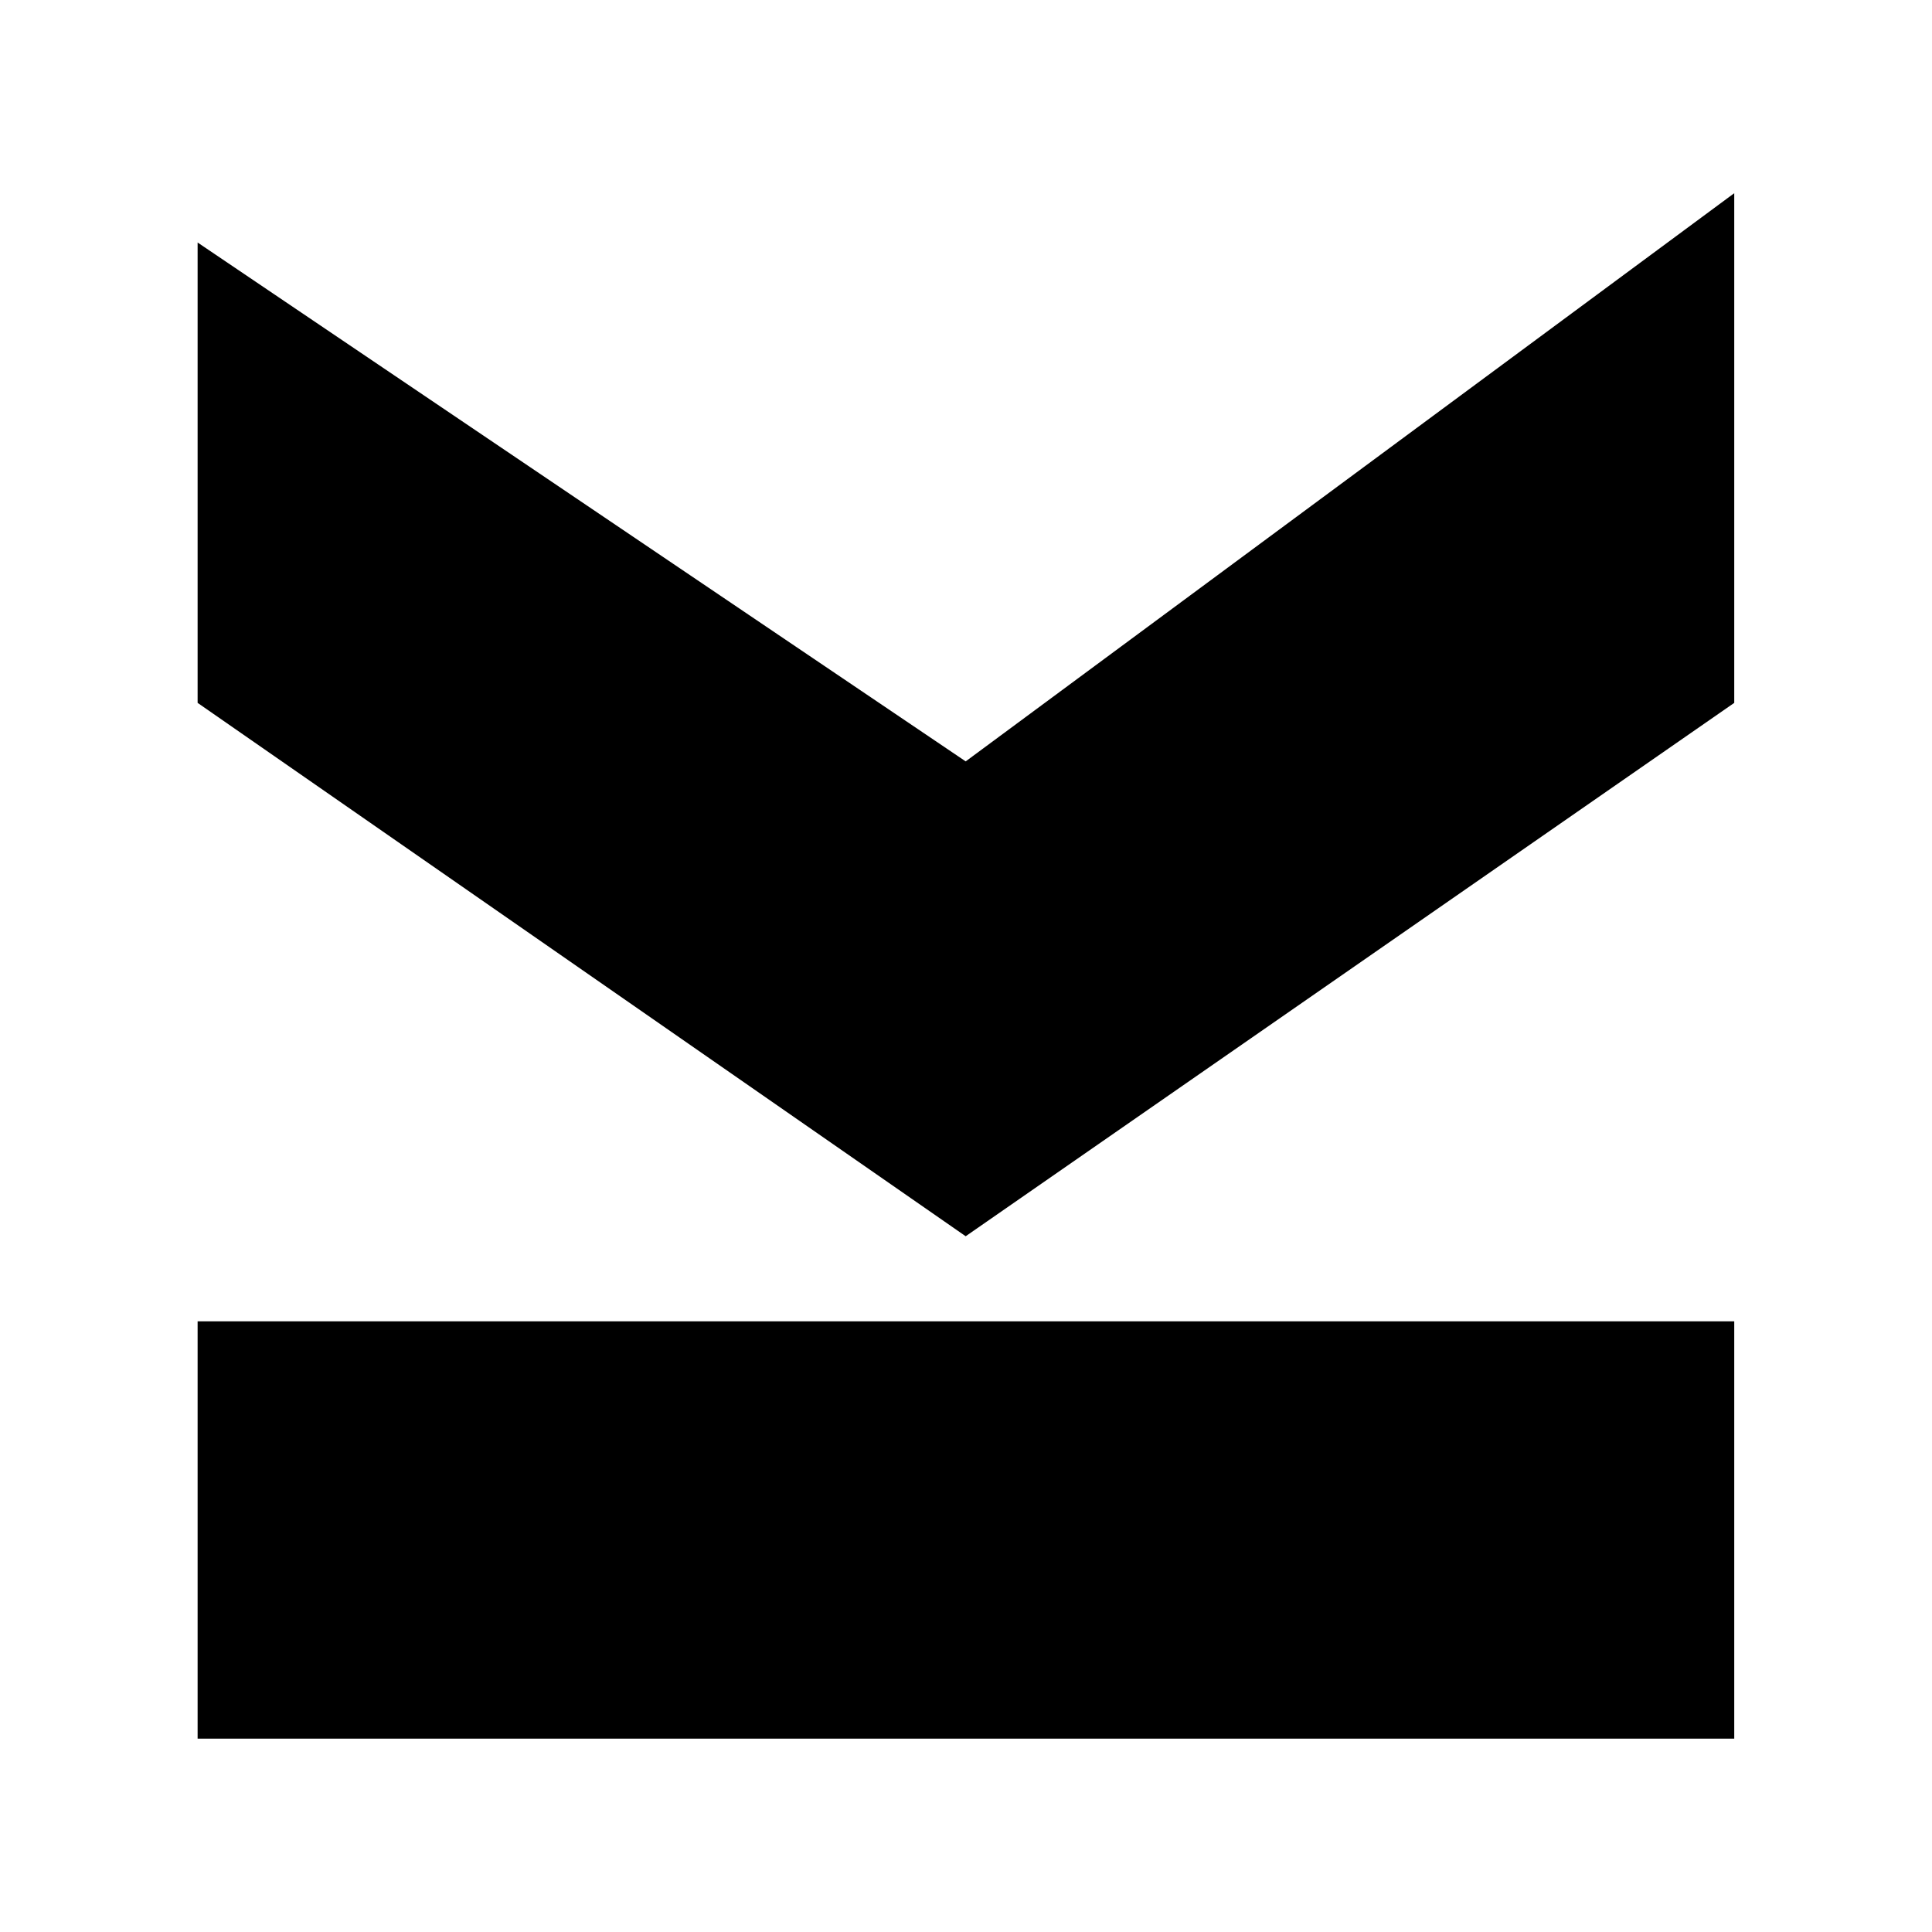 <svg xmlns="http://www.w3.org/2000/svg" version="1.1" xmlns:xlink="http://www.w3.org/1999/xlink" xmlns:svgjs="http://svgjs.dev/svgjs" width="1000" height="1000"><rect width="100%" height="100%" fill="#808080" stroke="none"/><g clip-path="url(#SvgjsClipPath1162)"><rect width="1000" height="1000" fill="#ffffff"></rect><g transform="matrix(4.571,0,0,4.571,102.286,100)"><svg xmlns="http://www.w3.org/2000/svg" version="1.1" xmlns:xlink="http://www.w3.org/1999/xlink" xmlns:svgjs="http://svgjs.dev/svgjs" width="174" height="175"><svg width="174" height="175" viewBox="0 0 174 175" fill="none" xmlns="http://www.w3.org/2000/svg">
<path d="M0 57.713L86.972 118.109L174 57.713V0L86.972 64.338L0 5.585V57.713Z" fill="black"></path>
<path d="M174 127.746H0V175H174V127.746Z" fill="black"></path>
</svg></svg></g></g><defs><clipPath id="SvgjsClipPath1162"><rect width="1000" height="1000" x="0" y="0" rx="0" ry="0"></rect></clipPath></defs></svg>